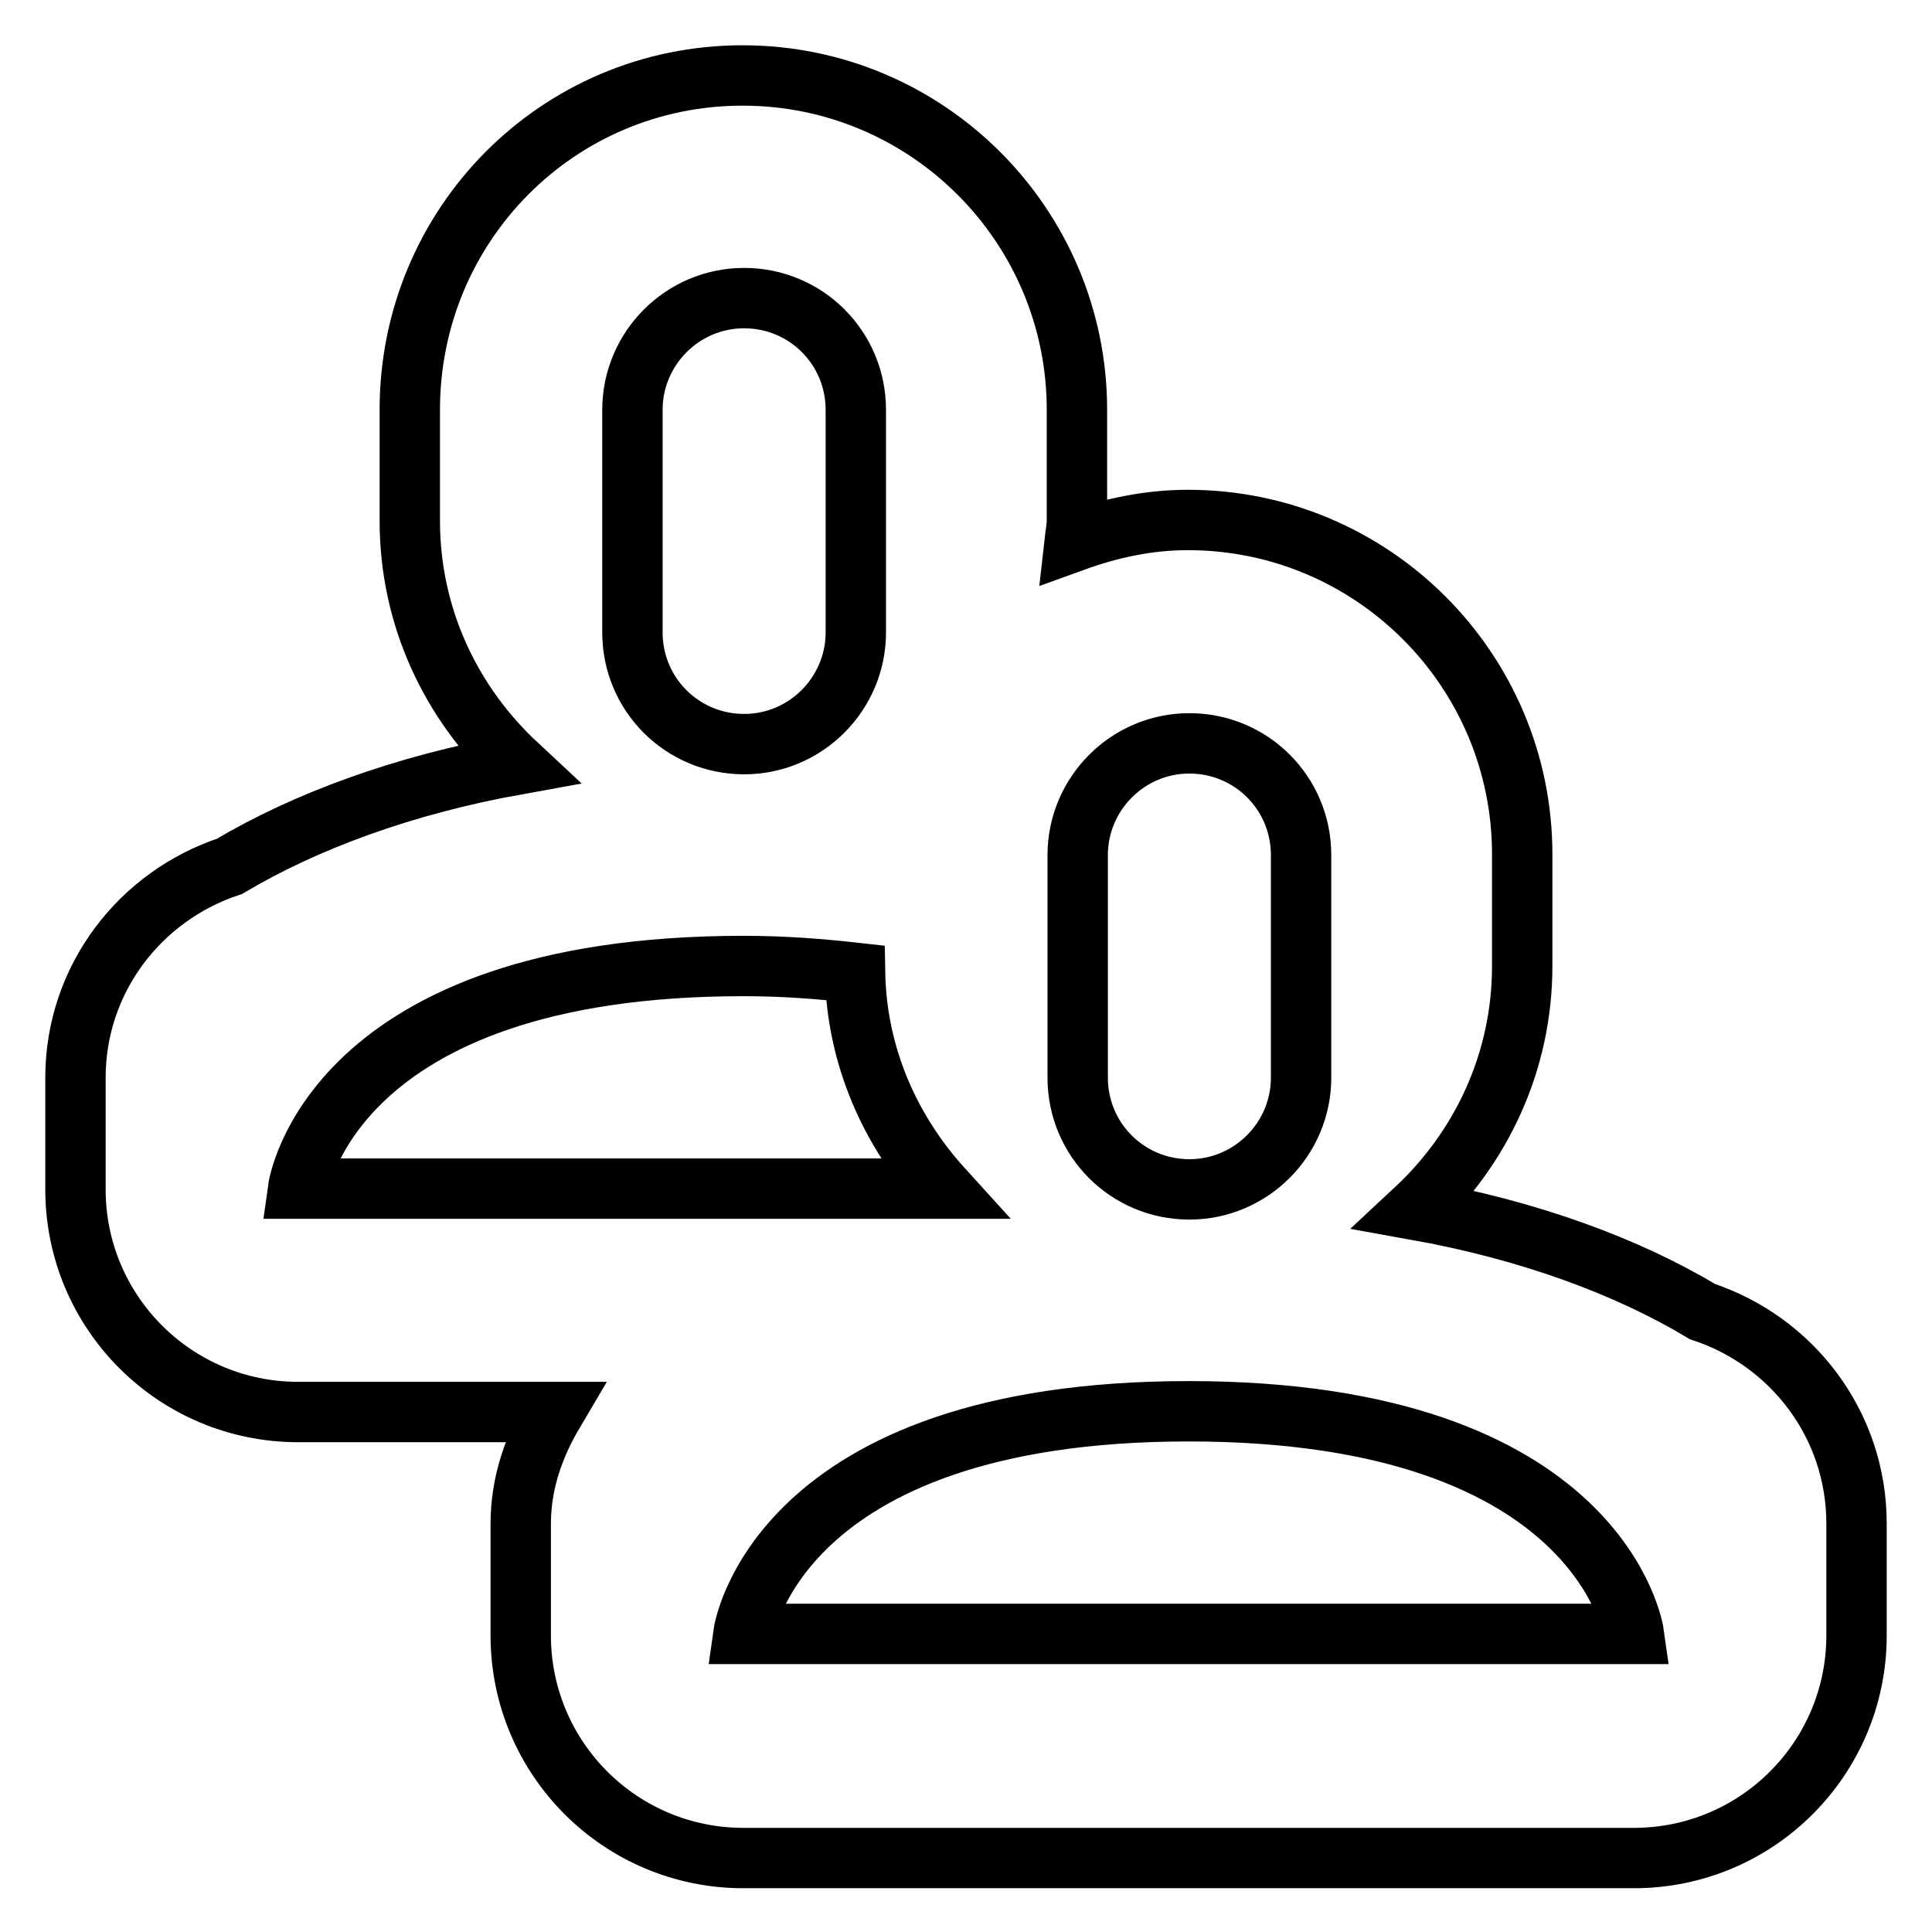 <?xml version="1.0" encoding="utf-8"?>
<!-- Svg Vector Icons : http://www.onlinewebfonts.com/icon -->
<!DOCTYPE svg PUBLIC "-//W3C//DTD SVG 1.1//EN" "http://www.w3.org/Graphics/SVG/1.1/DTD/svg11.dtd">
<svg version="1.1" xmlns="http://www.w3.org/2000/svg" xmlns:xlink="http://www.w3.org/1999/xlink" x="0px" y="0px" viewBox="0 0 256 256" enable-background="new 0 0 256 256" xml:space="preserve">
<g> <path stroke-width="8" fill-opacity="0" stroke="#000000"  d="M225.6,173.8c-10-6-23-10.8-38.1-13.5c8.7-8.1,14.2-19.5,14.2-32.3v-14.8c0-24.4-19.8-44.3-44.3-44.3 c-5.3,0-10.3,1.1-15,2.8c0.1-0.9,0.3-1.8,0.3-2.8V54.3c0-24.4-19.8-44.3-44.3-44.3S54.3,29.8,54.3,54.3V69 c0,12.8,5.5,24.2,14.2,32.3c-15,2.7-28,7.5-38.1,13.5C18.6,118.7,10,129.7,10,142.8v14.8c0,16.3,13.2,29.5,29.5,29.5h33.9 c-2.6,4.4-4.4,9.3-4.4,14.8v14.8c0,16.3,13.2,29.5,29.5,29.5h118c16.3,0,29.5-13.2,29.5-29.5v-14.8 C246,188.7,237.4,177.7,225.6,173.8z M142.8,113.3c0-8.1,6.6-14.8,14.8-14.8s14.8,6.6,14.8,14.8v29.5c0,8.1-6.6,14.8-14.8,14.8 s-14.8-6.6-14.8-14.8V113.3z M83.8,54.3c0-8.1,6.6-14.8,14.8-14.8s14.8,6.6,14.8,14.8v29.5c0,8.1-6.6,14.8-14.8,14.8 s-14.8-6.6-14.8-14.8V54.3z M39.5,157.5c0,0,4.1-29.5,59-29.5c5.5,0,10.3,0.4,14.8,0.9c0.2,11.1,4.7,21,11.6,28.6H39.5z  M98.5,216.5c0,0,4.1-29.5,59-29.5c54.9,0,59,29.5,59,29.5H98.5z"/></g>
</svg>